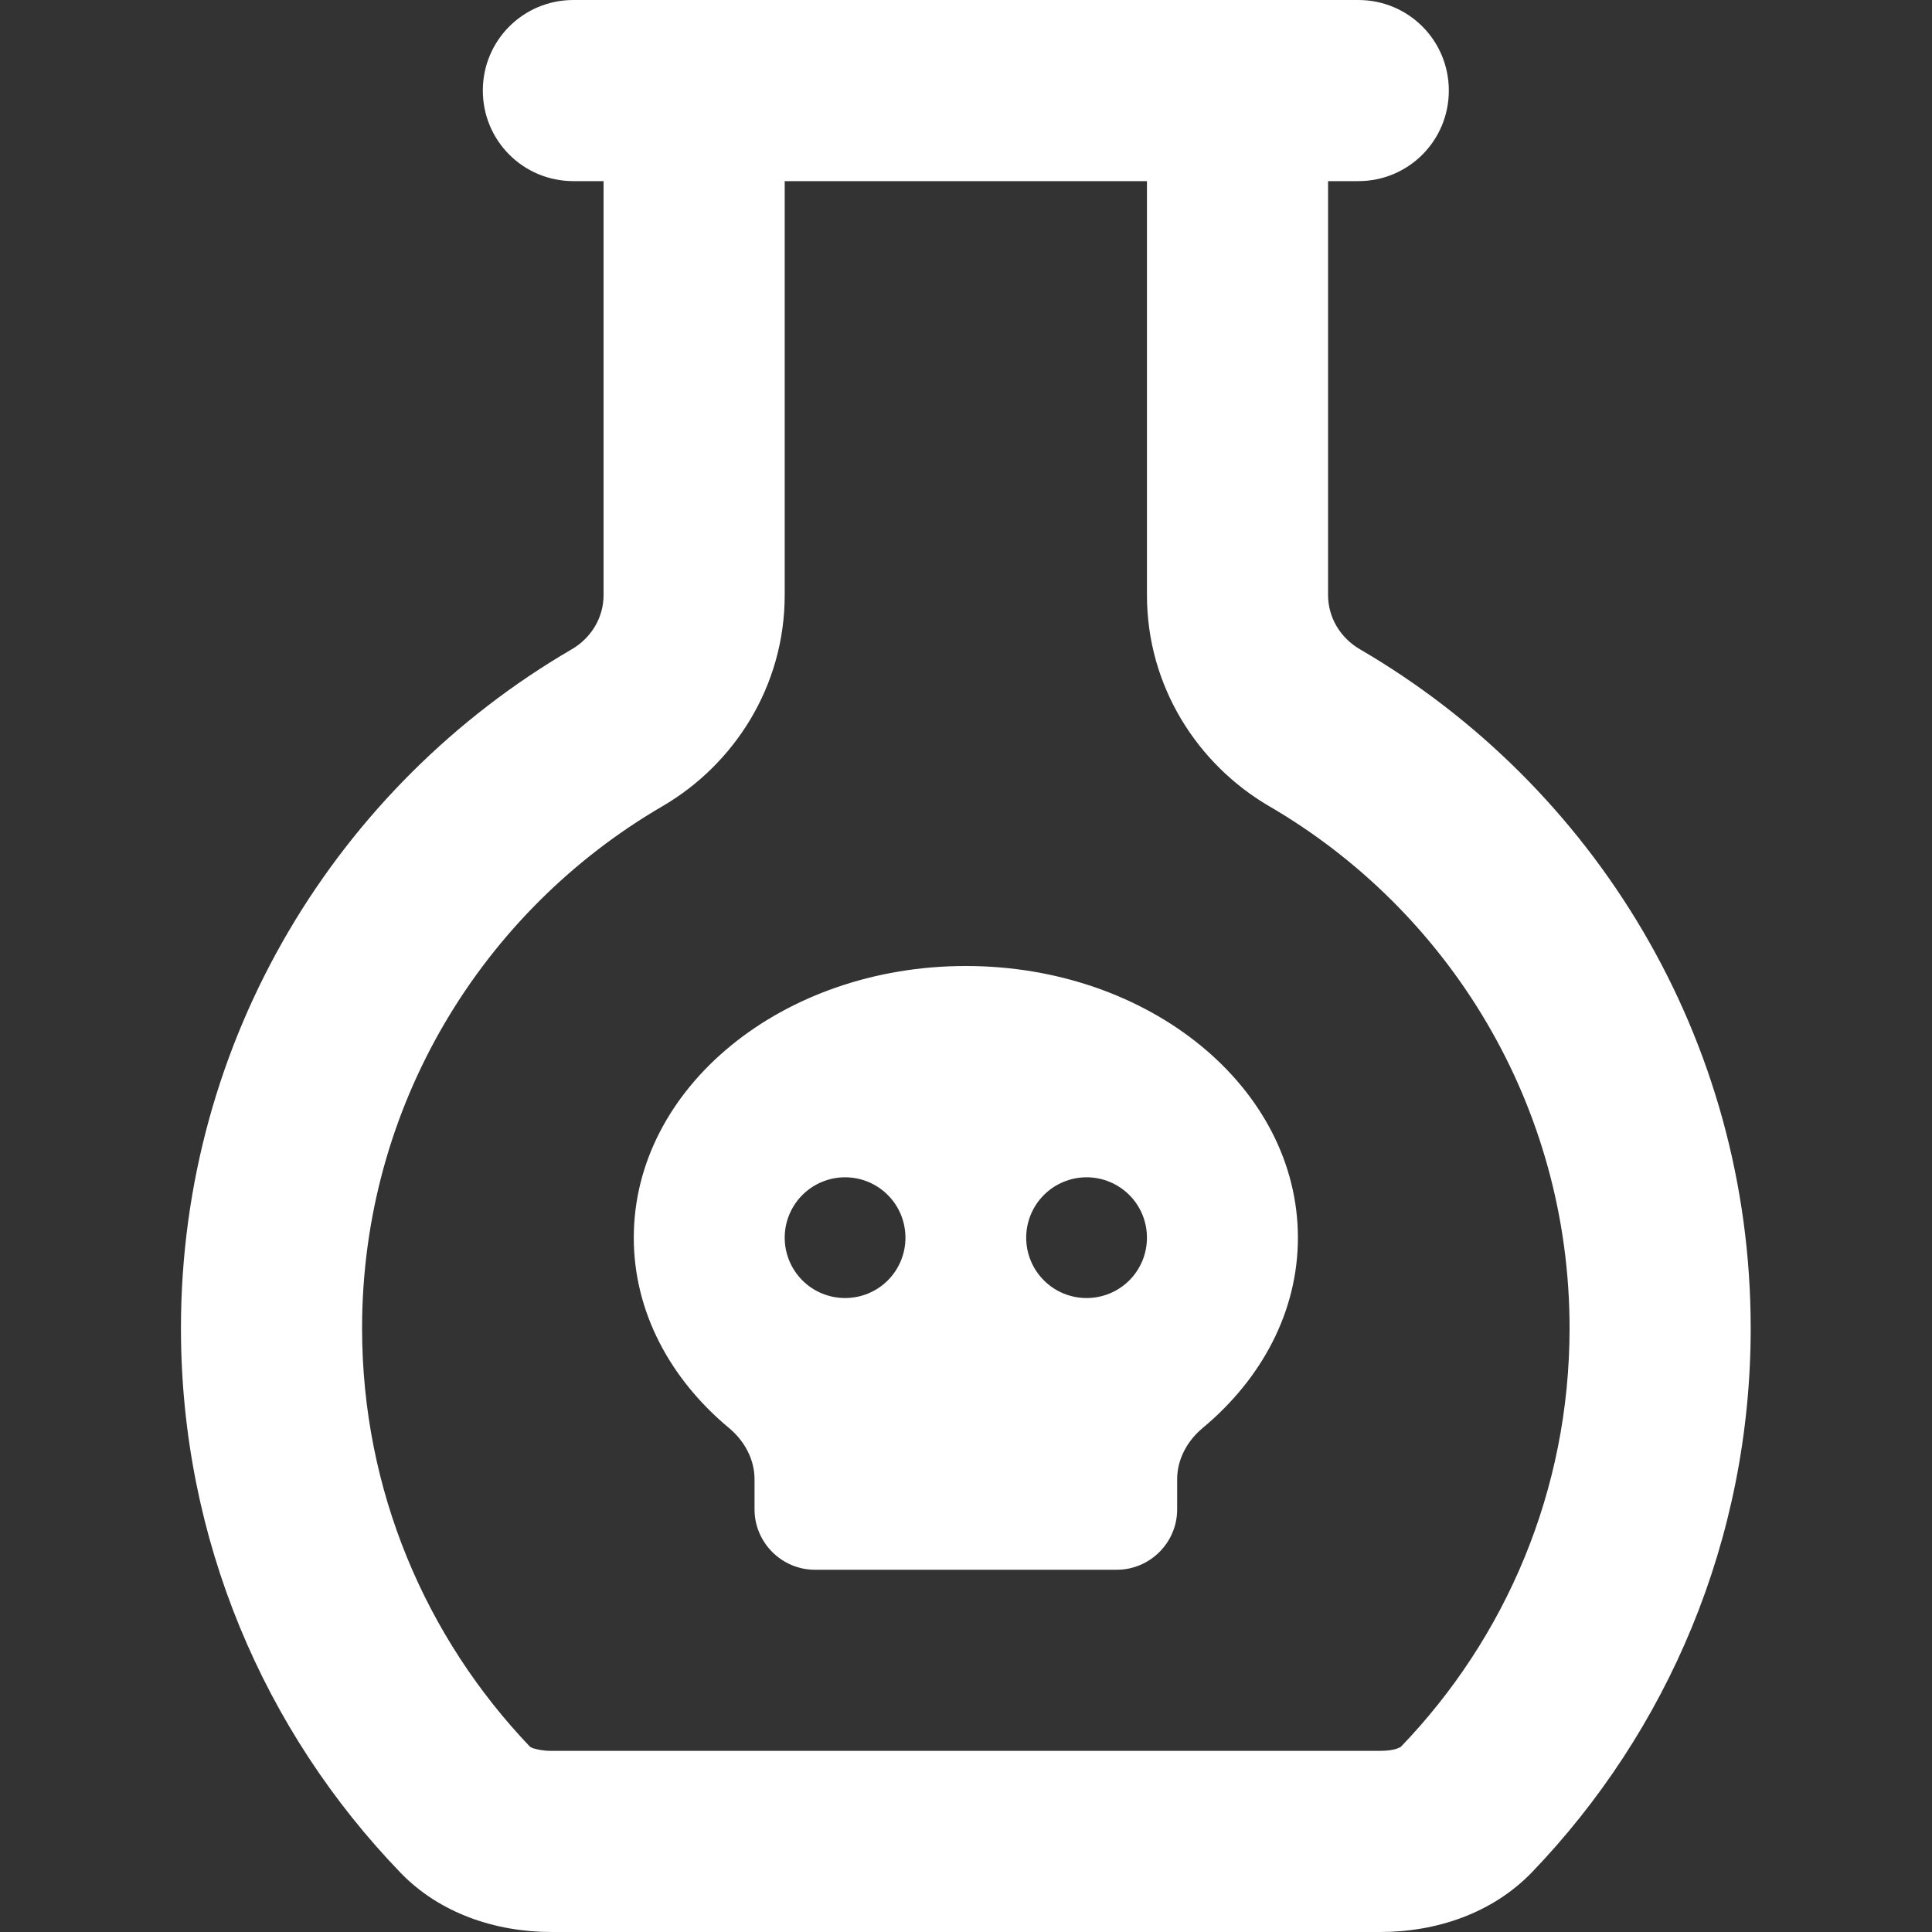 <svg width="44" height="44" viewBox="0 0 44 44" fill="none" xmlns="http://www.w3.org/2000/svg">
<rect x="0" y="0" width="44" height="44" fill="#333333" stroke="none"/>
<path d="M17.871 4.125H26.121V13.552C26.121 15.641 27.282 17.411 28.897 18.356C33.005 20.745 35.746 25.18 35.746 30.25C35.746 33.954 34.285 37.306 31.905 39.781C31.896 39.789 31.879 39.798 31.836 39.815C31.759 39.849 31.621 39.875 31.424 39.875H12.552C12.363 39.875 12.225 39.841 12.139 39.815C12.105 39.798 12.079 39.789 12.071 39.781C9.707 37.306 8.246 33.954 8.246 30.25C8.246 25.18 10.988 20.745 15.096 18.356C16.711 17.411 17.871 15.641 17.871 13.552V4.125ZM30.246 13.552V4.125H30.934C32.077 4.125 32.996 3.205 32.996 2.062C32.996 0.92 32.077 0 30.934 0L28.871 0L15.121 0L13.059 0C11.916 0 10.996 0.92 10.996 2.062C10.996 3.205 11.916 4.125 13.059 4.125H13.746V13.552C13.746 14.068 13.463 14.532 13.016 14.79C7.696 17.892 4.121 23.65 4.121 30.25C4.121 35.062 6.021 39.437 9.123 42.651C10.008 43.57 11.28 44 12.56 44H31.432C32.721 44 33.985 43.57 34.878 42.651C37.972 39.437 39.871 35.062 39.871 30.25C39.871 23.65 36.296 17.892 30.977 14.79C30.53 14.532 30.246 14.068 30.246 13.552ZM27.393 32.519C28.734 31.402 29.559 29.872 29.559 28.188C29.559 24.767 26.173 22 21.996 22C17.82 22 14.434 24.767 14.434 28.188C14.434 29.872 15.259 31.402 16.599 32.519C16.952 32.811 17.184 33.232 17.184 33.688V34.375C17.184 35.131 17.803 35.75 18.559 35.75H25.434C26.19 35.75 26.809 35.131 26.809 34.375V33.688C26.809 33.232 27.041 32.811 27.393 32.519ZM19.246 26.812C19.611 26.812 19.961 26.957 20.219 27.215C20.477 27.473 20.621 27.823 20.621 28.188C20.621 28.552 20.477 28.902 20.219 29.16C19.961 29.418 19.611 29.562 19.246 29.562C18.882 29.562 18.532 29.418 18.274 29.16C18.016 28.902 17.871 28.552 17.871 28.188C17.871 27.823 18.016 27.473 18.274 27.215C18.532 26.957 18.882 26.812 19.246 26.812ZM23.371 28.188C23.371 27.823 23.516 27.473 23.774 27.215C24.032 26.957 24.382 26.812 24.746 26.812C25.111 26.812 25.461 26.957 25.719 27.215C25.977 27.473 26.121 27.823 26.121 28.188C26.121 28.552 25.977 28.902 25.719 29.16C25.461 29.418 25.111 29.562 24.746 29.562C24.382 29.562 24.032 29.418 23.774 29.16C23.516 28.902 23.371 28.552 23.371 28.188Z" fill="white"/>
</svg>
